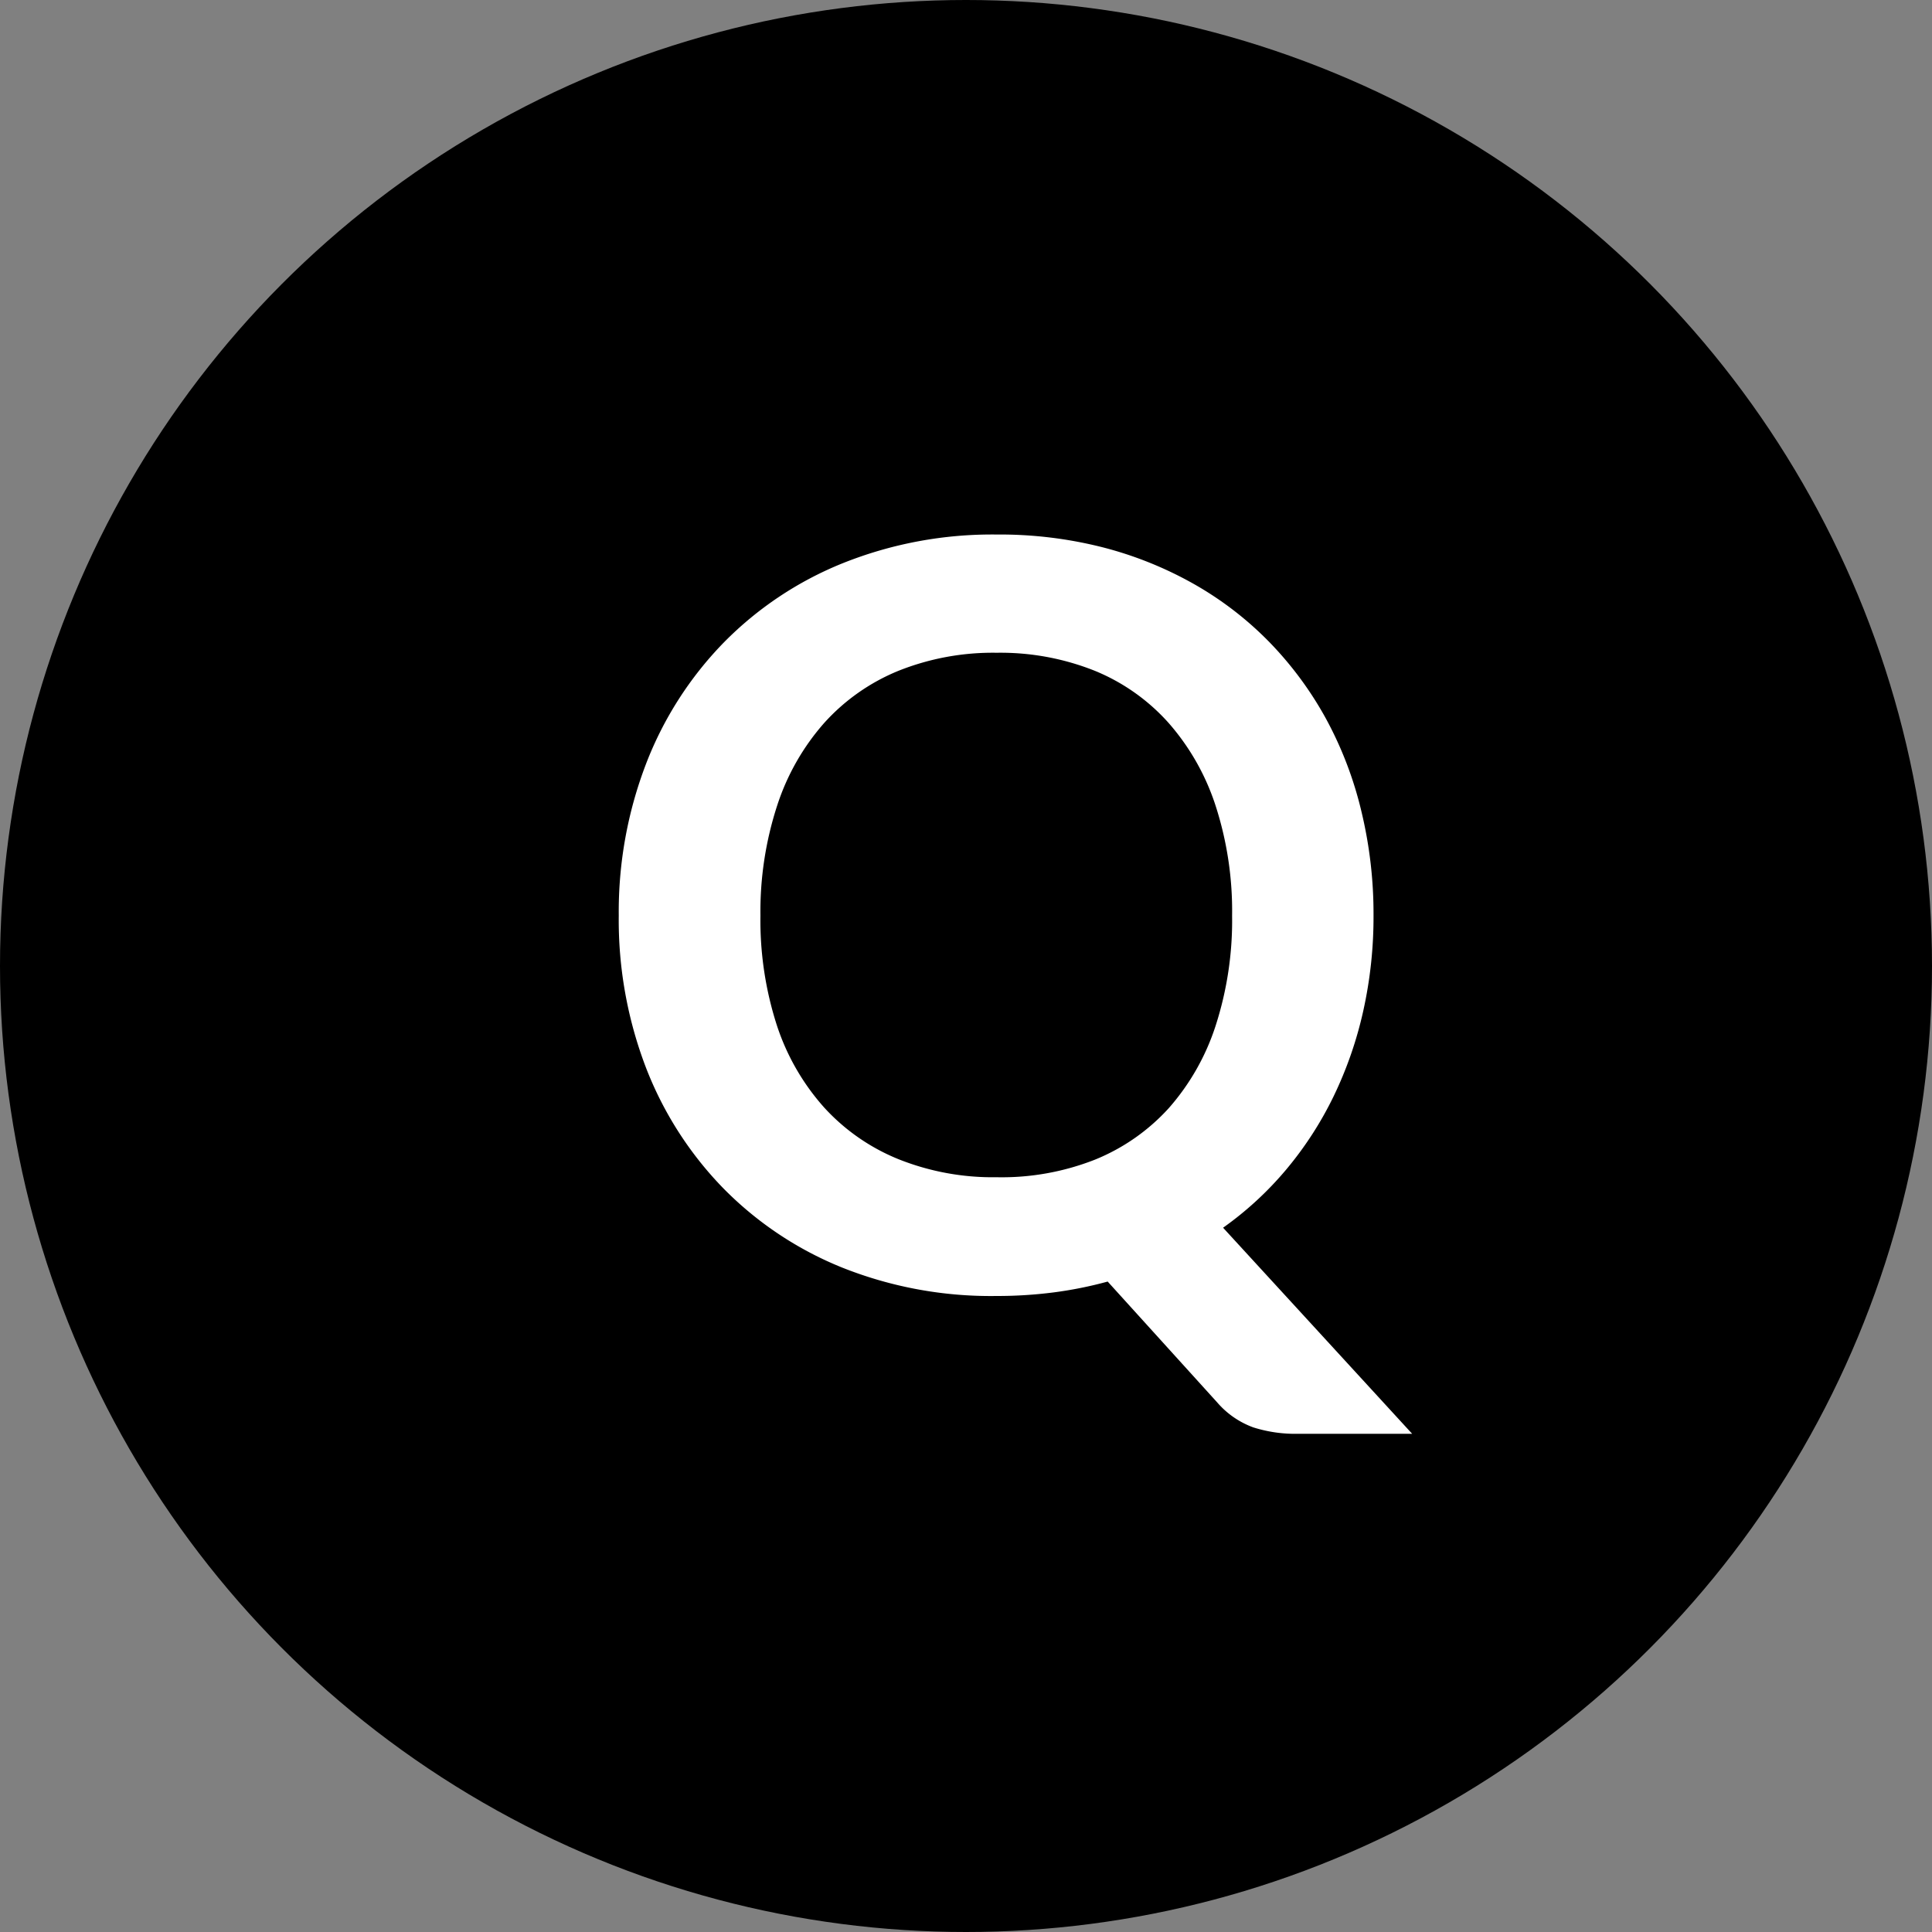 <svg id="グループ_534" data-name="グループ 534" xmlns="http://www.w3.org/2000/svg" width="30" height="30" viewBox="0 0 30 30">
  <rect x="0" y="0" width="30" height="30" fill="#808080" stroke="none"/>
  <circle id="楕円形_33" data-name="楕円形 33" cx="15" cy="15" r="15"/>
  <path id="パス_6743" data-name="パス 6743" d="M2.808-5.784a5.309,5.309,0,0,0,.256,1.708A3.586,3.586,0,0,0,3.8-2.8a3.176,3.176,0,0,0,1.152.8,3.95,3.95,0,0,0,1.524.28A3.95,3.95,0,0,0,8-1.992a3.139,3.139,0,0,0,1.148-.8,3.619,3.619,0,0,0,.728-1.28,5.309,5.309,0,0,0,.256-1.708,5.309,5.309,0,0,0-.256-1.708,3.661,3.661,0,0,0-.728-1.284A3.117,3.117,0,0,0,8-9.584a3.95,3.95,0,0,0-1.524-.28,3.95,3.95,0,0,0-1.524.28A3.154,3.154,0,0,0,3.8-8.776a3.627,3.627,0,0,0-.732,1.284A5.309,5.309,0,0,0,2.808-5.784Zm10.12,8.048H11.152a2.155,2.155,0,0,1-.692-.1A1.352,1.352,0,0,1,9.9,1.776L8.2-.1a6.186,6.186,0,0,1-.836.168,6.874,6.874,0,0,1-.892.056A6.234,6.234,0,0,1,4.08-.316,5.44,5.44,0,0,1,2.228-1.552a5.55,5.55,0,0,1-1.2-1.876A6.412,6.412,0,0,1,.608-5.784,6.412,6.412,0,0,1,1.032-8.14a5.55,5.55,0,0,1,1.2-1.876A5.44,5.44,0,0,1,4.08-11.252,6.234,6.234,0,0,1,6.472-11.7a6.492,6.492,0,0,1,1.656.2,5.814,5.814,0,0,1,1.424.576,5.264,5.264,0,0,1,1.164.9,5.5,5.5,0,0,1,.876,1.188A5.822,5.822,0,0,1,12.14-7.4a6.775,6.775,0,0,1,.188,1.616,6.714,6.714,0,0,1-.16,1.484,6.066,6.066,0,0,1-.46,1.324,5.523,5.523,0,0,1-.732,1.132,5.218,5.218,0,0,1-.984.908Z" transform="translate(9 20)" fill="#fff"/>
</svg>
